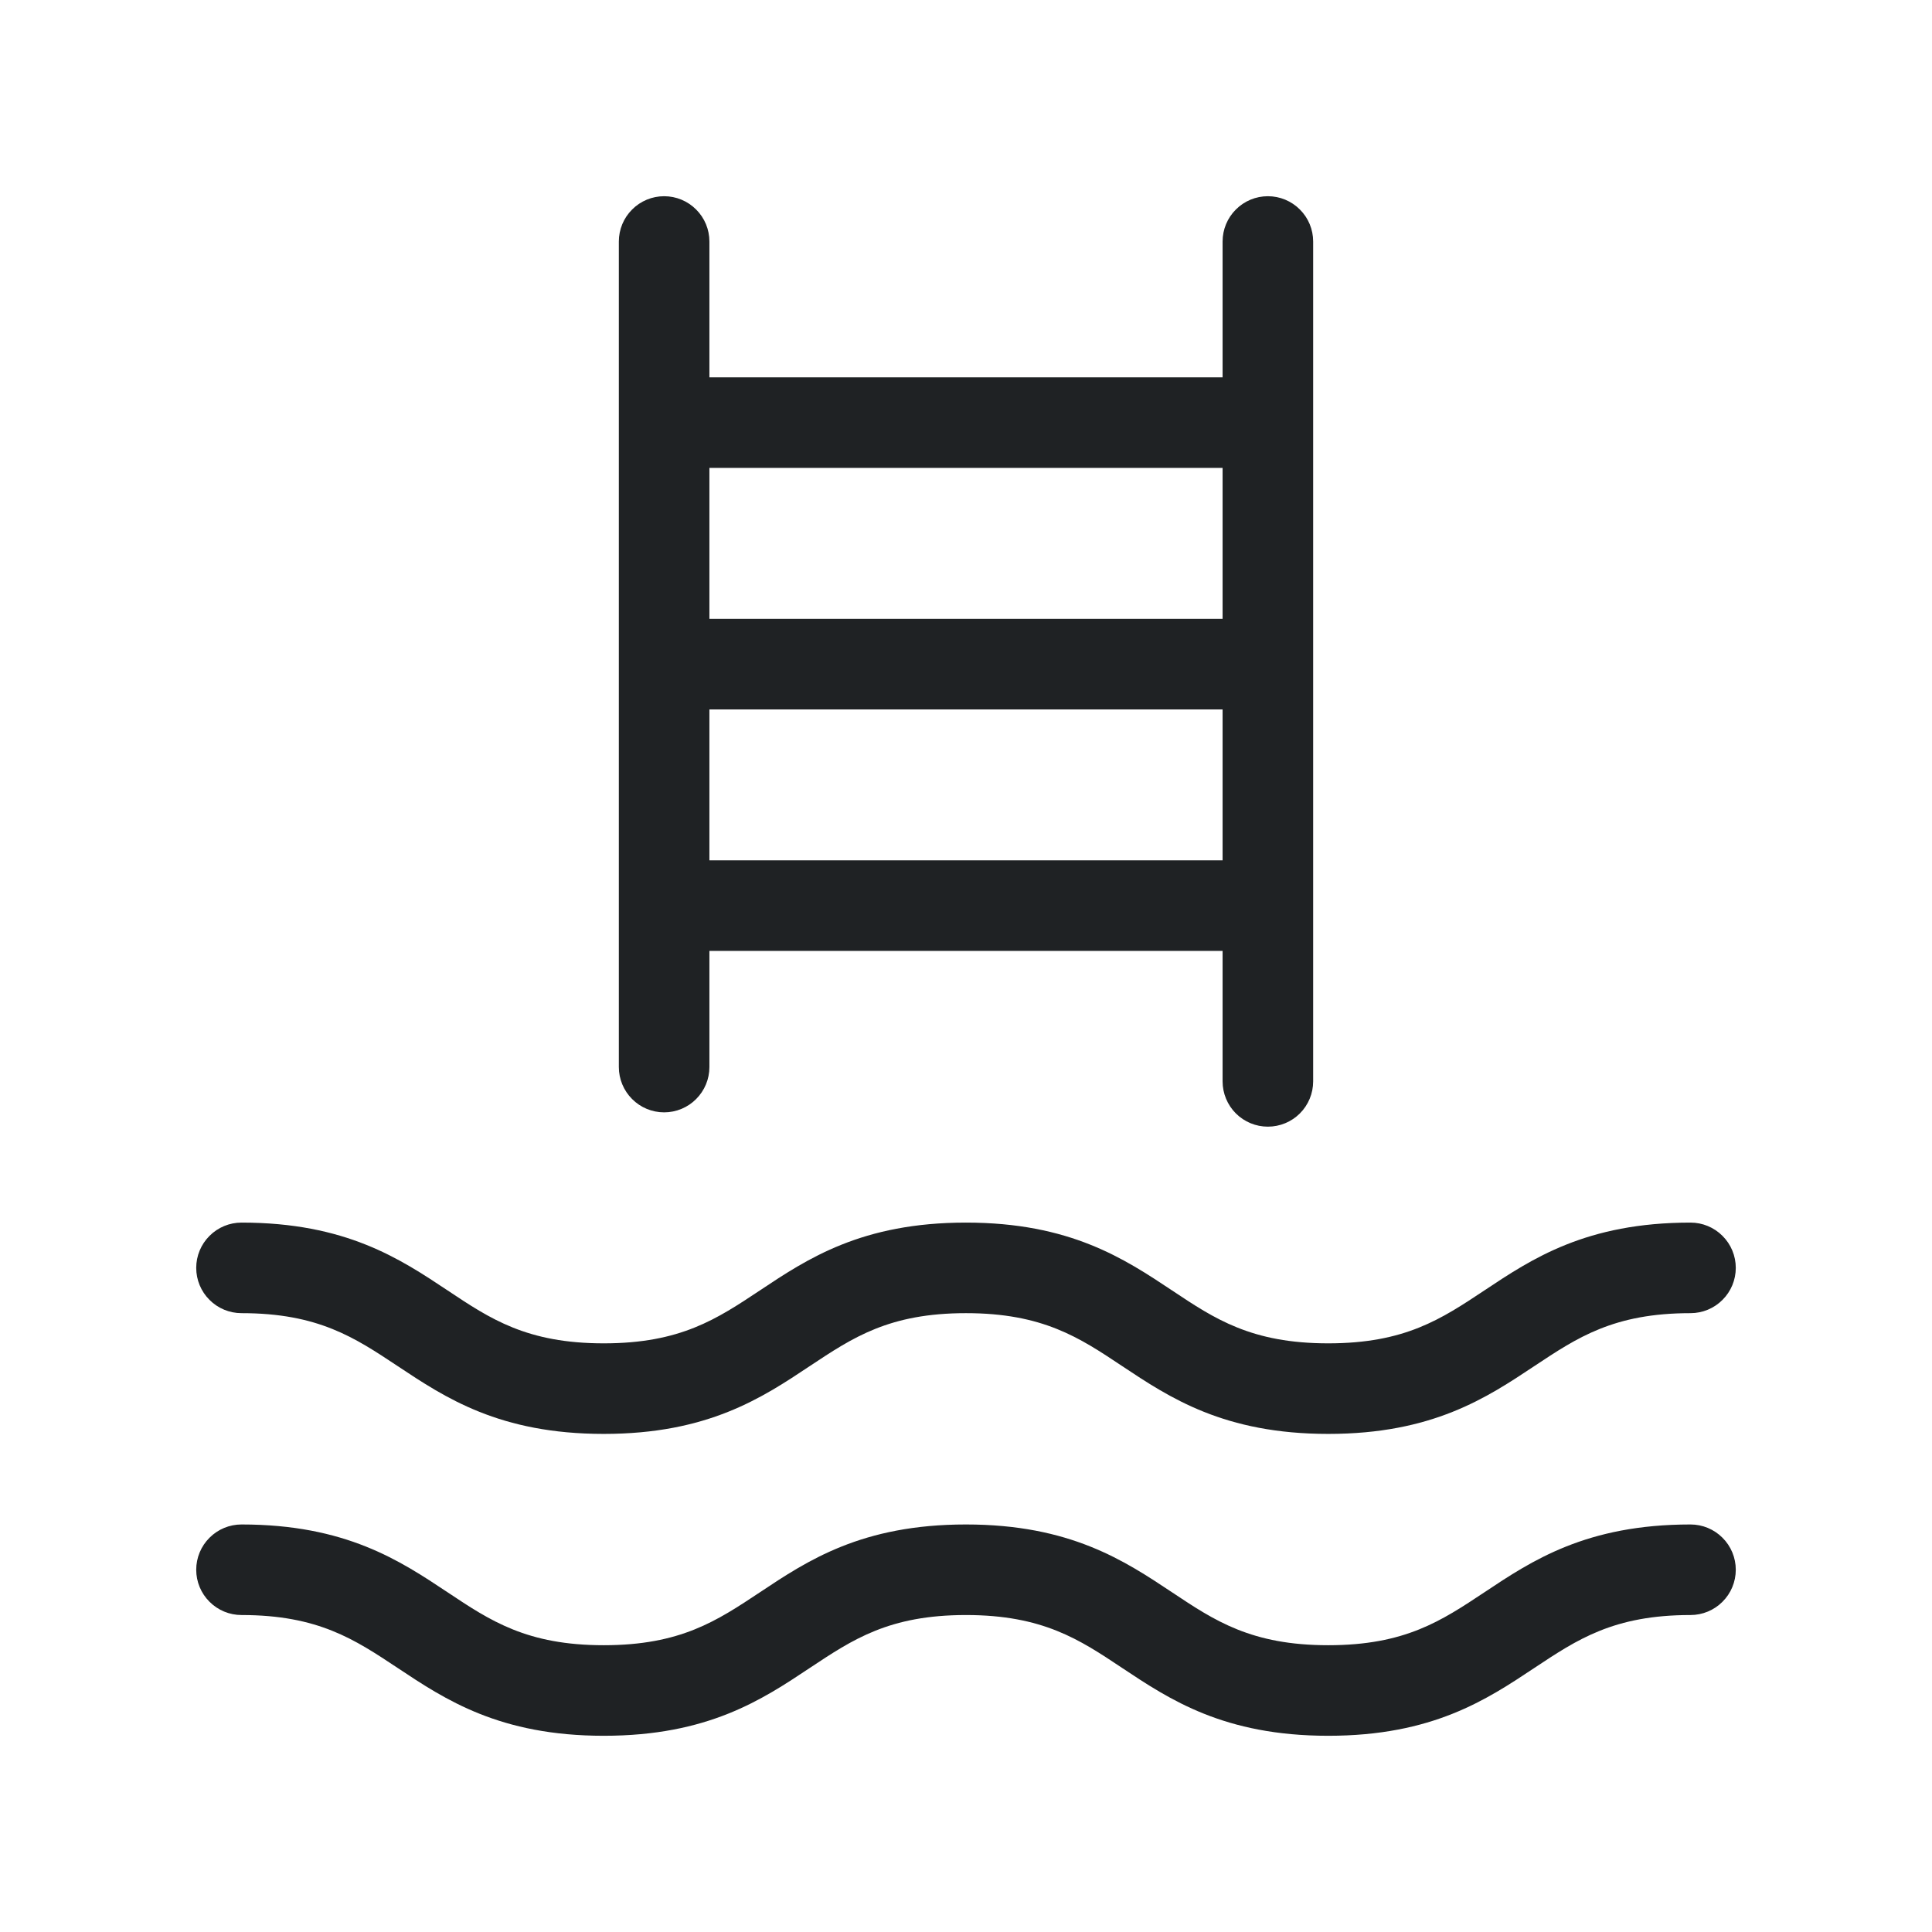 <?xml version="1.0" encoding="UTF-8"?> <svg xmlns="http://www.w3.org/2000/svg" width="32" height="32" viewBox="0 0 32 32" fill="none"><path d="M11 18.424C11.199 18.424 11.39 18.345 11.53 18.204C11.671 18.063 11.75 17.873 11.75 17.674V15.75H20.25V17.911C20.25 18.11 20.329 18.301 20.47 18.442C20.61 18.582 20.801 18.661 21 18.661C21.199 18.661 21.39 18.582 21.53 18.442C21.671 18.301 21.75 18.11 21.75 17.911V4C21.75 3.801 21.671 3.61 21.53 3.47C21.39 3.329 21.199 3.25 21 3.25C20.801 3.25 20.61 3.329 20.47 3.47C20.329 3.61 20.25 3.801 20.25 4V6.25H11.75V4C11.75 3.801 11.671 3.61 11.53 3.47C11.39 3.329 11.199 3.25 11 3.25C10.801 3.25 10.61 3.329 10.47 3.47C10.329 3.61 10.25 3.801 10.25 4V17.674C10.25 17.873 10.329 18.063 10.47 18.204C10.61 18.345 10.801 18.424 11 18.424ZM11.75 14.25V11.75H20.25V14.25H11.75ZM20.25 7.75V10.25H11.75V7.75H20.25ZM3.25 21C3.25 20.801 3.329 20.61 3.47 20.47C3.61 20.329 3.801 20.25 4 20.25C5.728 20.25 6.625 20.849 7.416 21.375C8.12 21.844 8.726 22.25 10 22.25C11.274 22.25 11.875 21.845 12.584 21.375C13.375 20.848 14.273 20.25 15.999 20.25C17.725 20.25 18.624 20.849 19.415 21.375C20.119 21.844 20.726 22.25 22 22.25C23.274 22.25 23.875 21.845 24.584 21.375C25.375 20.848 26.273 20.25 28 20.25C28.199 20.25 28.39 20.329 28.53 20.47C28.671 20.61 28.75 20.801 28.75 21C28.75 21.199 28.671 21.39 28.53 21.53C28.39 21.671 28.199 21.75 28 21.75C26.727 21.75 26.125 22.155 25.416 22.625C24.624 23.152 23.726 23.75 22 23.75C20.274 23.75 19.375 23.151 18.584 22.625C17.88 22.156 17.273 21.75 15.999 21.75C14.725 21.75 14.124 22.155 13.415 22.625C12.624 23.152 11.726 23.75 10 23.75C8.274 23.75 7.375 23.151 6.584 22.625C5.875 22.155 5.272 21.75 4 21.75C3.801 21.75 3.61 21.671 3.47 21.53C3.329 21.39 3.25 21.199 3.25 21ZM28.75 26C28.75 26.199 28.671 26.39 28.53 26.53C28.39 26.671 28.199 26.75 28 26.75C26.727 26.75 26.125 27.155 25.416 27.625C24.624 28.152 23.726 28.75 22 28.75C20.274 28.75 19.375 28.151 18.584 27.625C17.88 27.156 17.273 26.75 15.999 26.75C14.725 26.75 14.124 27.155 13.415 27.625C12.624 28.152 11.726 28.75 10 28.75C8.274 28.75 7.375 28.151 6.584 27.625C5.875 27.155 5.272 26.75 4 26.75C3.801 26.75 3.61 26.671 3.47 26.53C3.329 26.39 3.25 26.199 3.25 26C3.25 25.801 3.329 25.61 3.47 25.47C3.61 25.329 3.801 25.25 4 25.25C5.728 25.25 6.625 25.849 7.416 26.375C8.12 26.844 8.726 27.25 10 27.25C11.274 27.25 11.875 26.845 12.584 26.375C13.375 25.848 14.273 25.25 15.999 25.25C17.725 25.25 18.624 25.849 19.415 26.375C20.119 26.844 20.726 27.25 22 27.25C23.274 27.25 23.875 26.845 24.584 26.375C25.375 25.848 26.273 25.25 28 25.25C28.199 25.25 28.39 25.329 28.53 25.47C28.671 25.61 28.75 25.801 28.75 26Z" fill="#1F2224"></path></svg> 